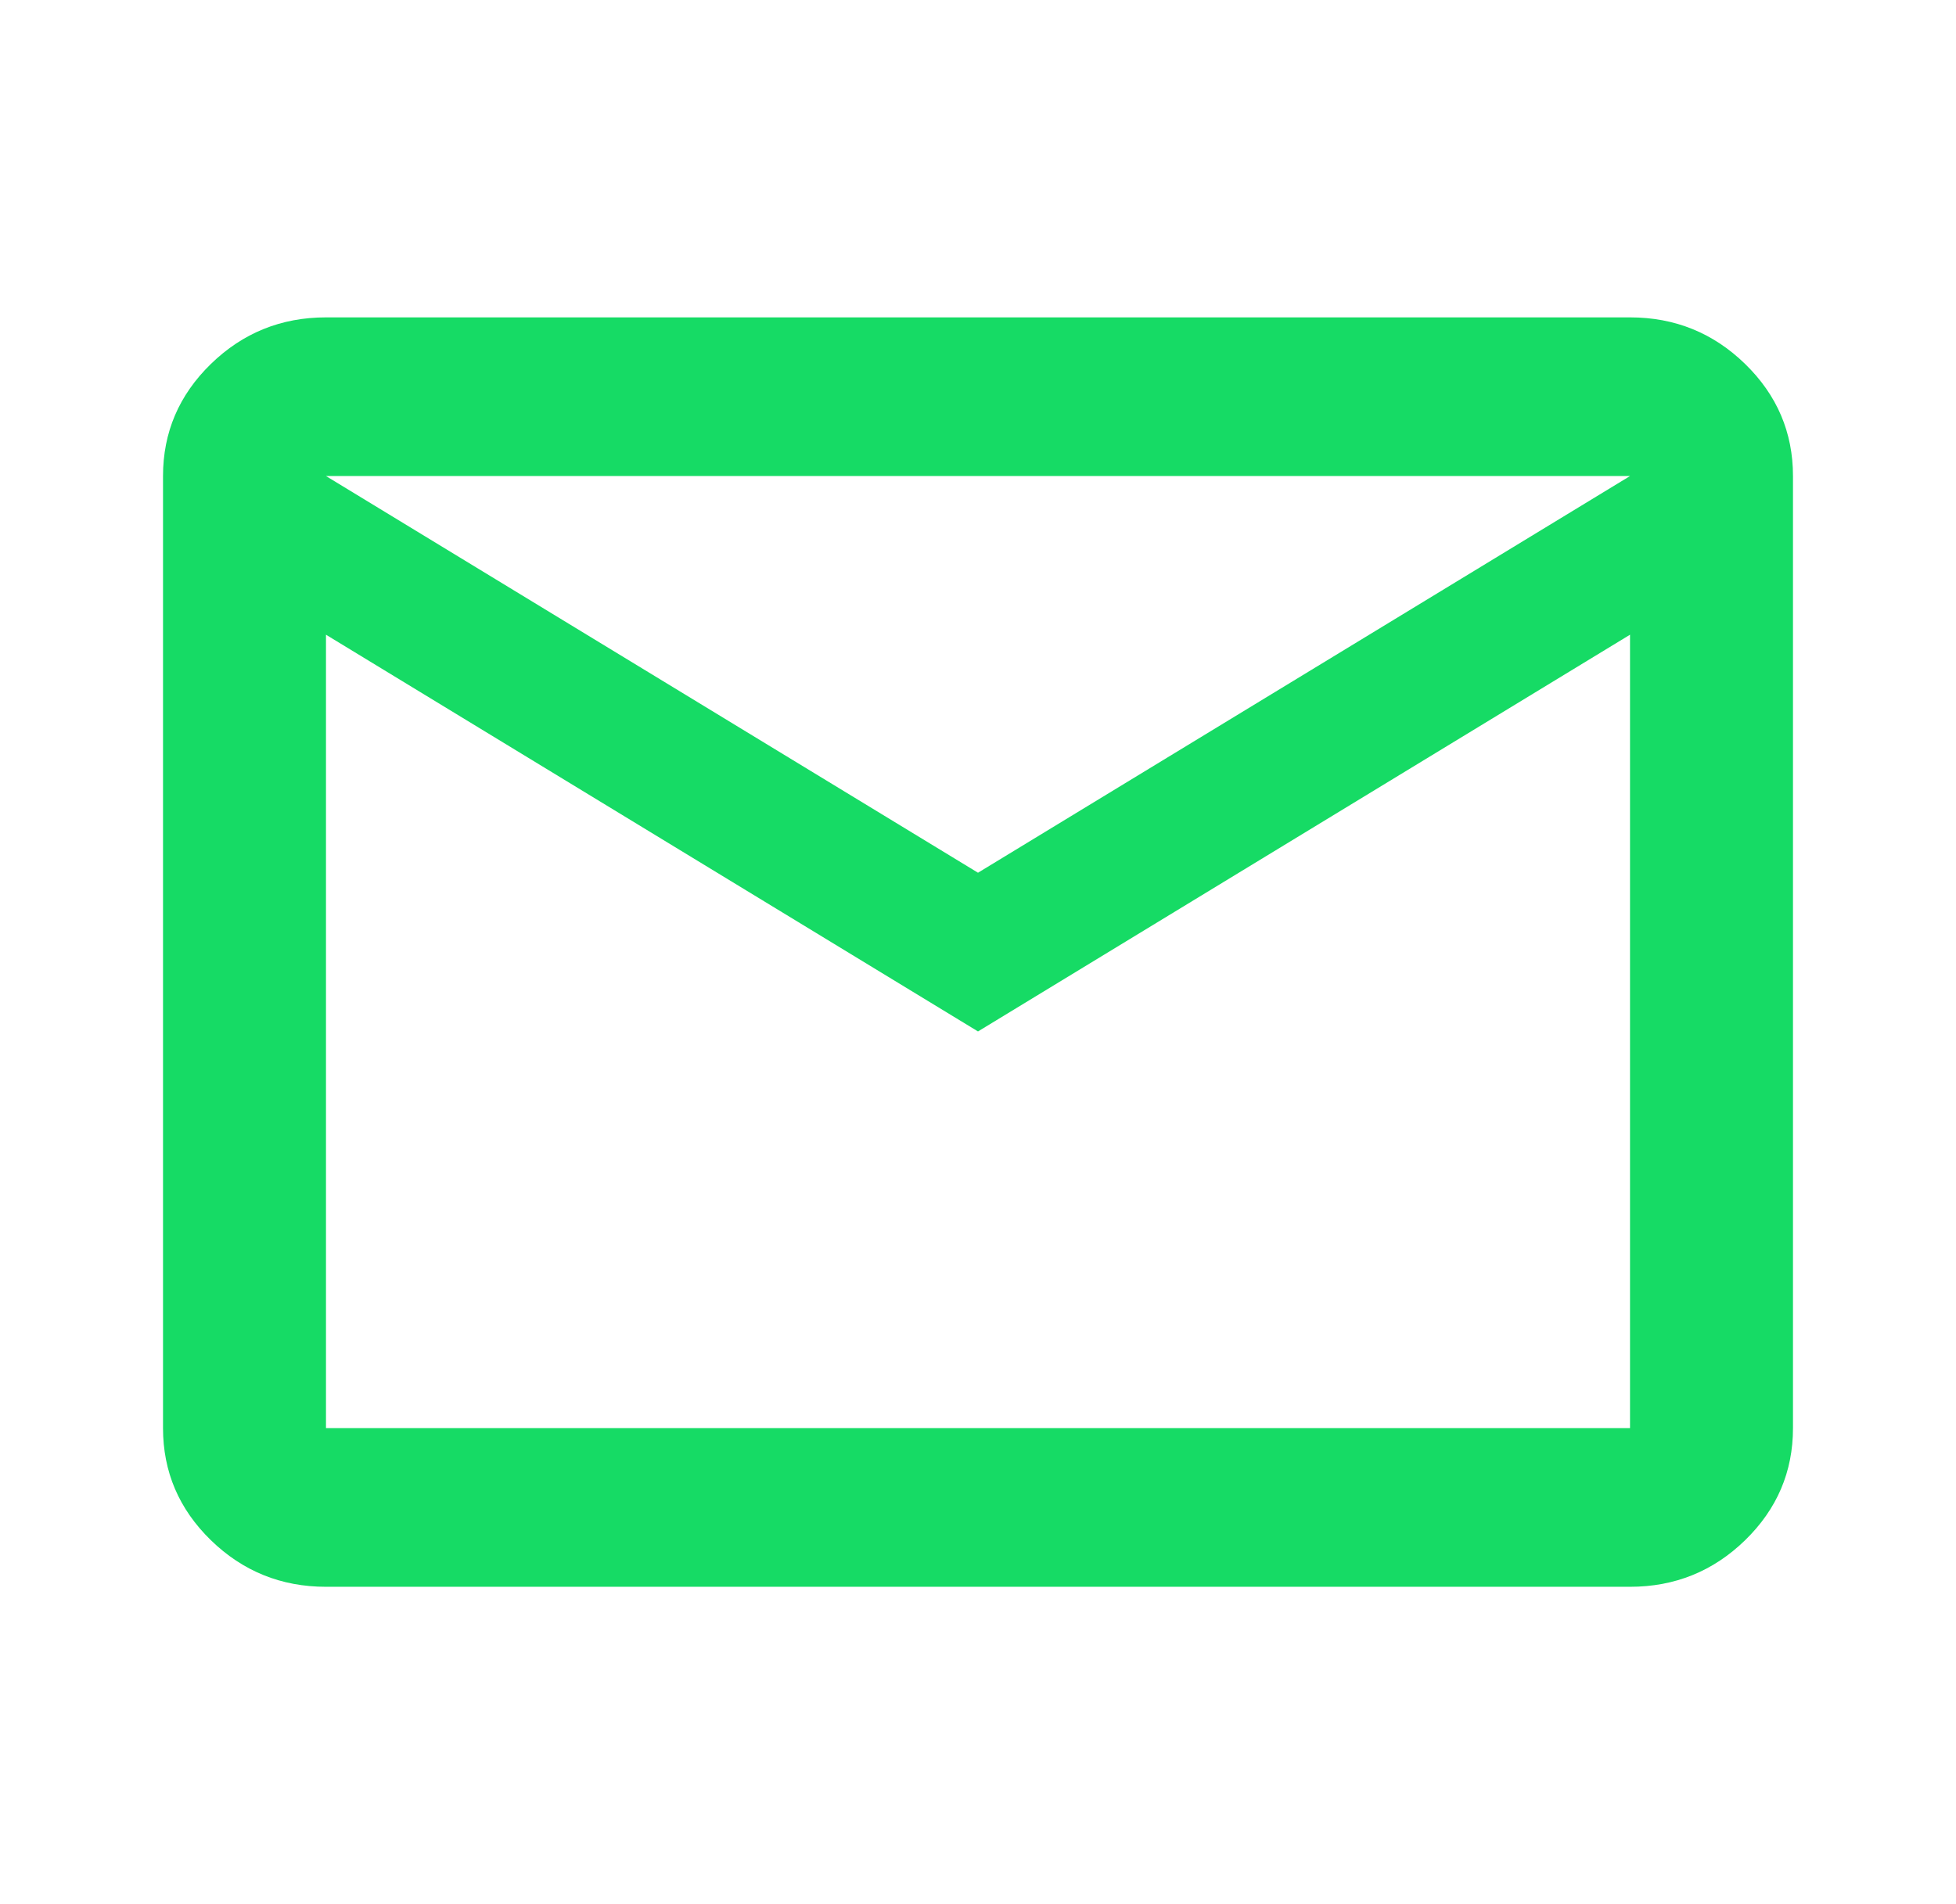 <svg width="38" height="37" viewBox="0 0 38 37" fill="none" xmlns="http://www.w3.org/2000/svg">
<path d="M6.333 30.833C5.463 30.833 4.717 30.531 4.097 29.928C3.477 29.324 3.167 28.598 3.167 27.75V9.25C3.167 8.402 3.477 7.676 4.097 7.072C4.717 6.469 5.463 6.167 6.333 6.167H31.667C32.538 6.167 33.283 6.469 33.903 7.072C34.523 7.676 34.833 8.402 34.833 9.25V27.75C34.833 28.598 34.523 29.324 33.903 29.928C33.283 30.531 32.538 30.833 31.667 30.833H6.333ZM19 20.042L6.333 12.333V27.75H31.667V12.333L19 20.042ZM19 16.958L31.667 9.25H6.333L19 16.958ZM6.333 12.333V9.25V27.75V12.333Z" fill="#16DB65"/>
</svg>
